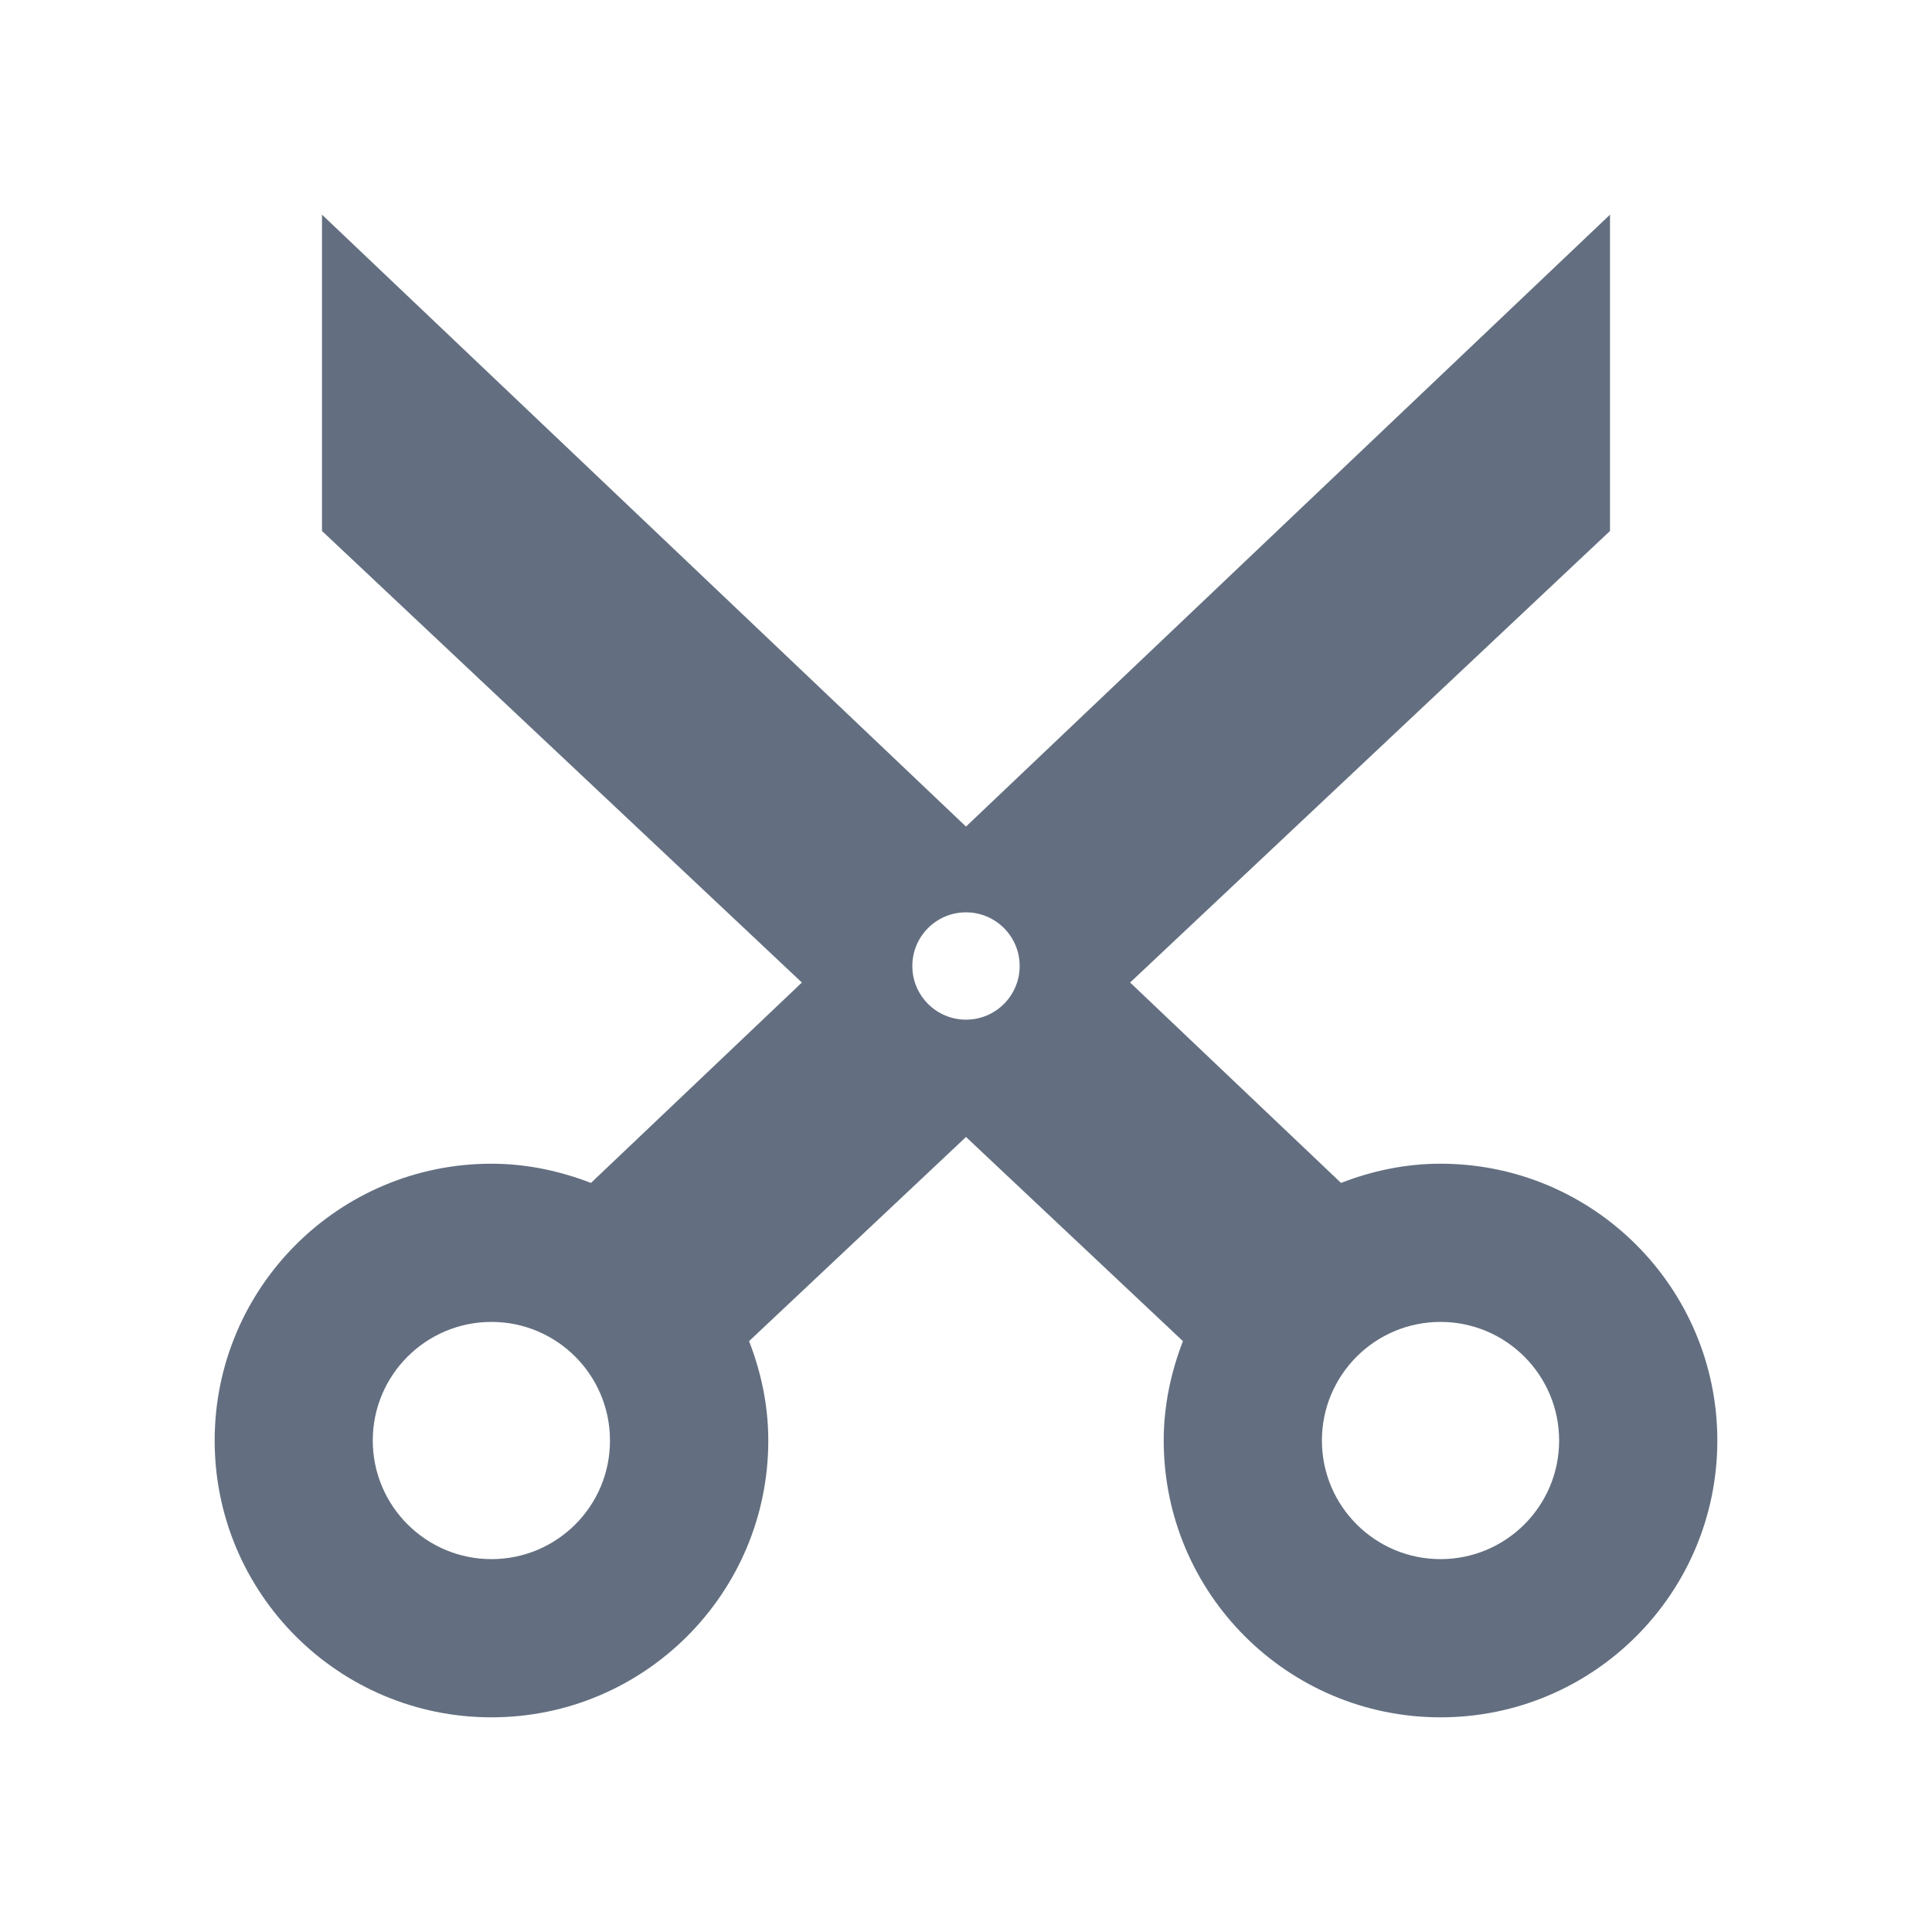 <?xml version="1.0" encoding="utf-8"?>
<!DOCTYPE svg PUBLIC "-//W3C//DTD SVG 1.1//EN" "http://www.w3.org/Graphics/SVG/1.1/DTD/svg11.dtd">
<svg version="1.1" id="img" xmlns="http://www.w3.org/2000/svg" xmlns:xlink="http://www.w3.org/1999/xlink" x="0px" y="0px"
	 width="18px" height="18px" viewBox="0 0 18 18" style="enable-background:new 0 0 18 18;" xml:space="preserve">
<g id="cut.default">
	<path style="fill:#636F80;" d="M13.421,10.842c-0.328,0-0.638,0.067-0.927,0.179l-1.965-1.867L15,4.947V2L9,7.701L3,2v2.947l4.471,4.207
		l-1.965,1.867c-0.289-0.111-0.6-0.179-0.927-0.179C3.154,10.842,2,11.998,2,13.421C2,14.845,3.154,16,4.579,16
		c1.424,0,2.579-1.155,2.579-2.579c0-0.327-0.067-0.638-0.179-0.926L9,10.593l2.021,1.902c-0.111,0.288-0.179,0.599-0.179,0.926
		c0,1.424,1.155,2.579,2.579,2.579C14.846,16,16,14.845,16,13.421C16,11.998,14.846,10.842,13.421,10.842z M4.579,14.526
		c-0.61,0-1.106-0.495-1.106-1.105c0-0.61,0.495-1.105,1.106-1.105c0.61,0,1.104,0.495,1.104,1.105
		C5.684,14.032,5.189,14.526,4.579,14.526z M9,9.5C8.724,9.5,8.5,9.276,8.5,9c0-0.276,0.224-0.5,0.5-0.5S9.5,8.724,9.5,9
		C9.5,9.276,9.276,9.5,9,9.5z M13.421,14.526c-0.61,0-1.105-0.495-1.105-1.105c0-0.61,0.494-1.105,1.105-1.105
		c0.61,0,1.105,0.495,1.105,1.105C14.526,14.032,14.031,14.526,13.421,14.526z"/>
</g>
</svg>
